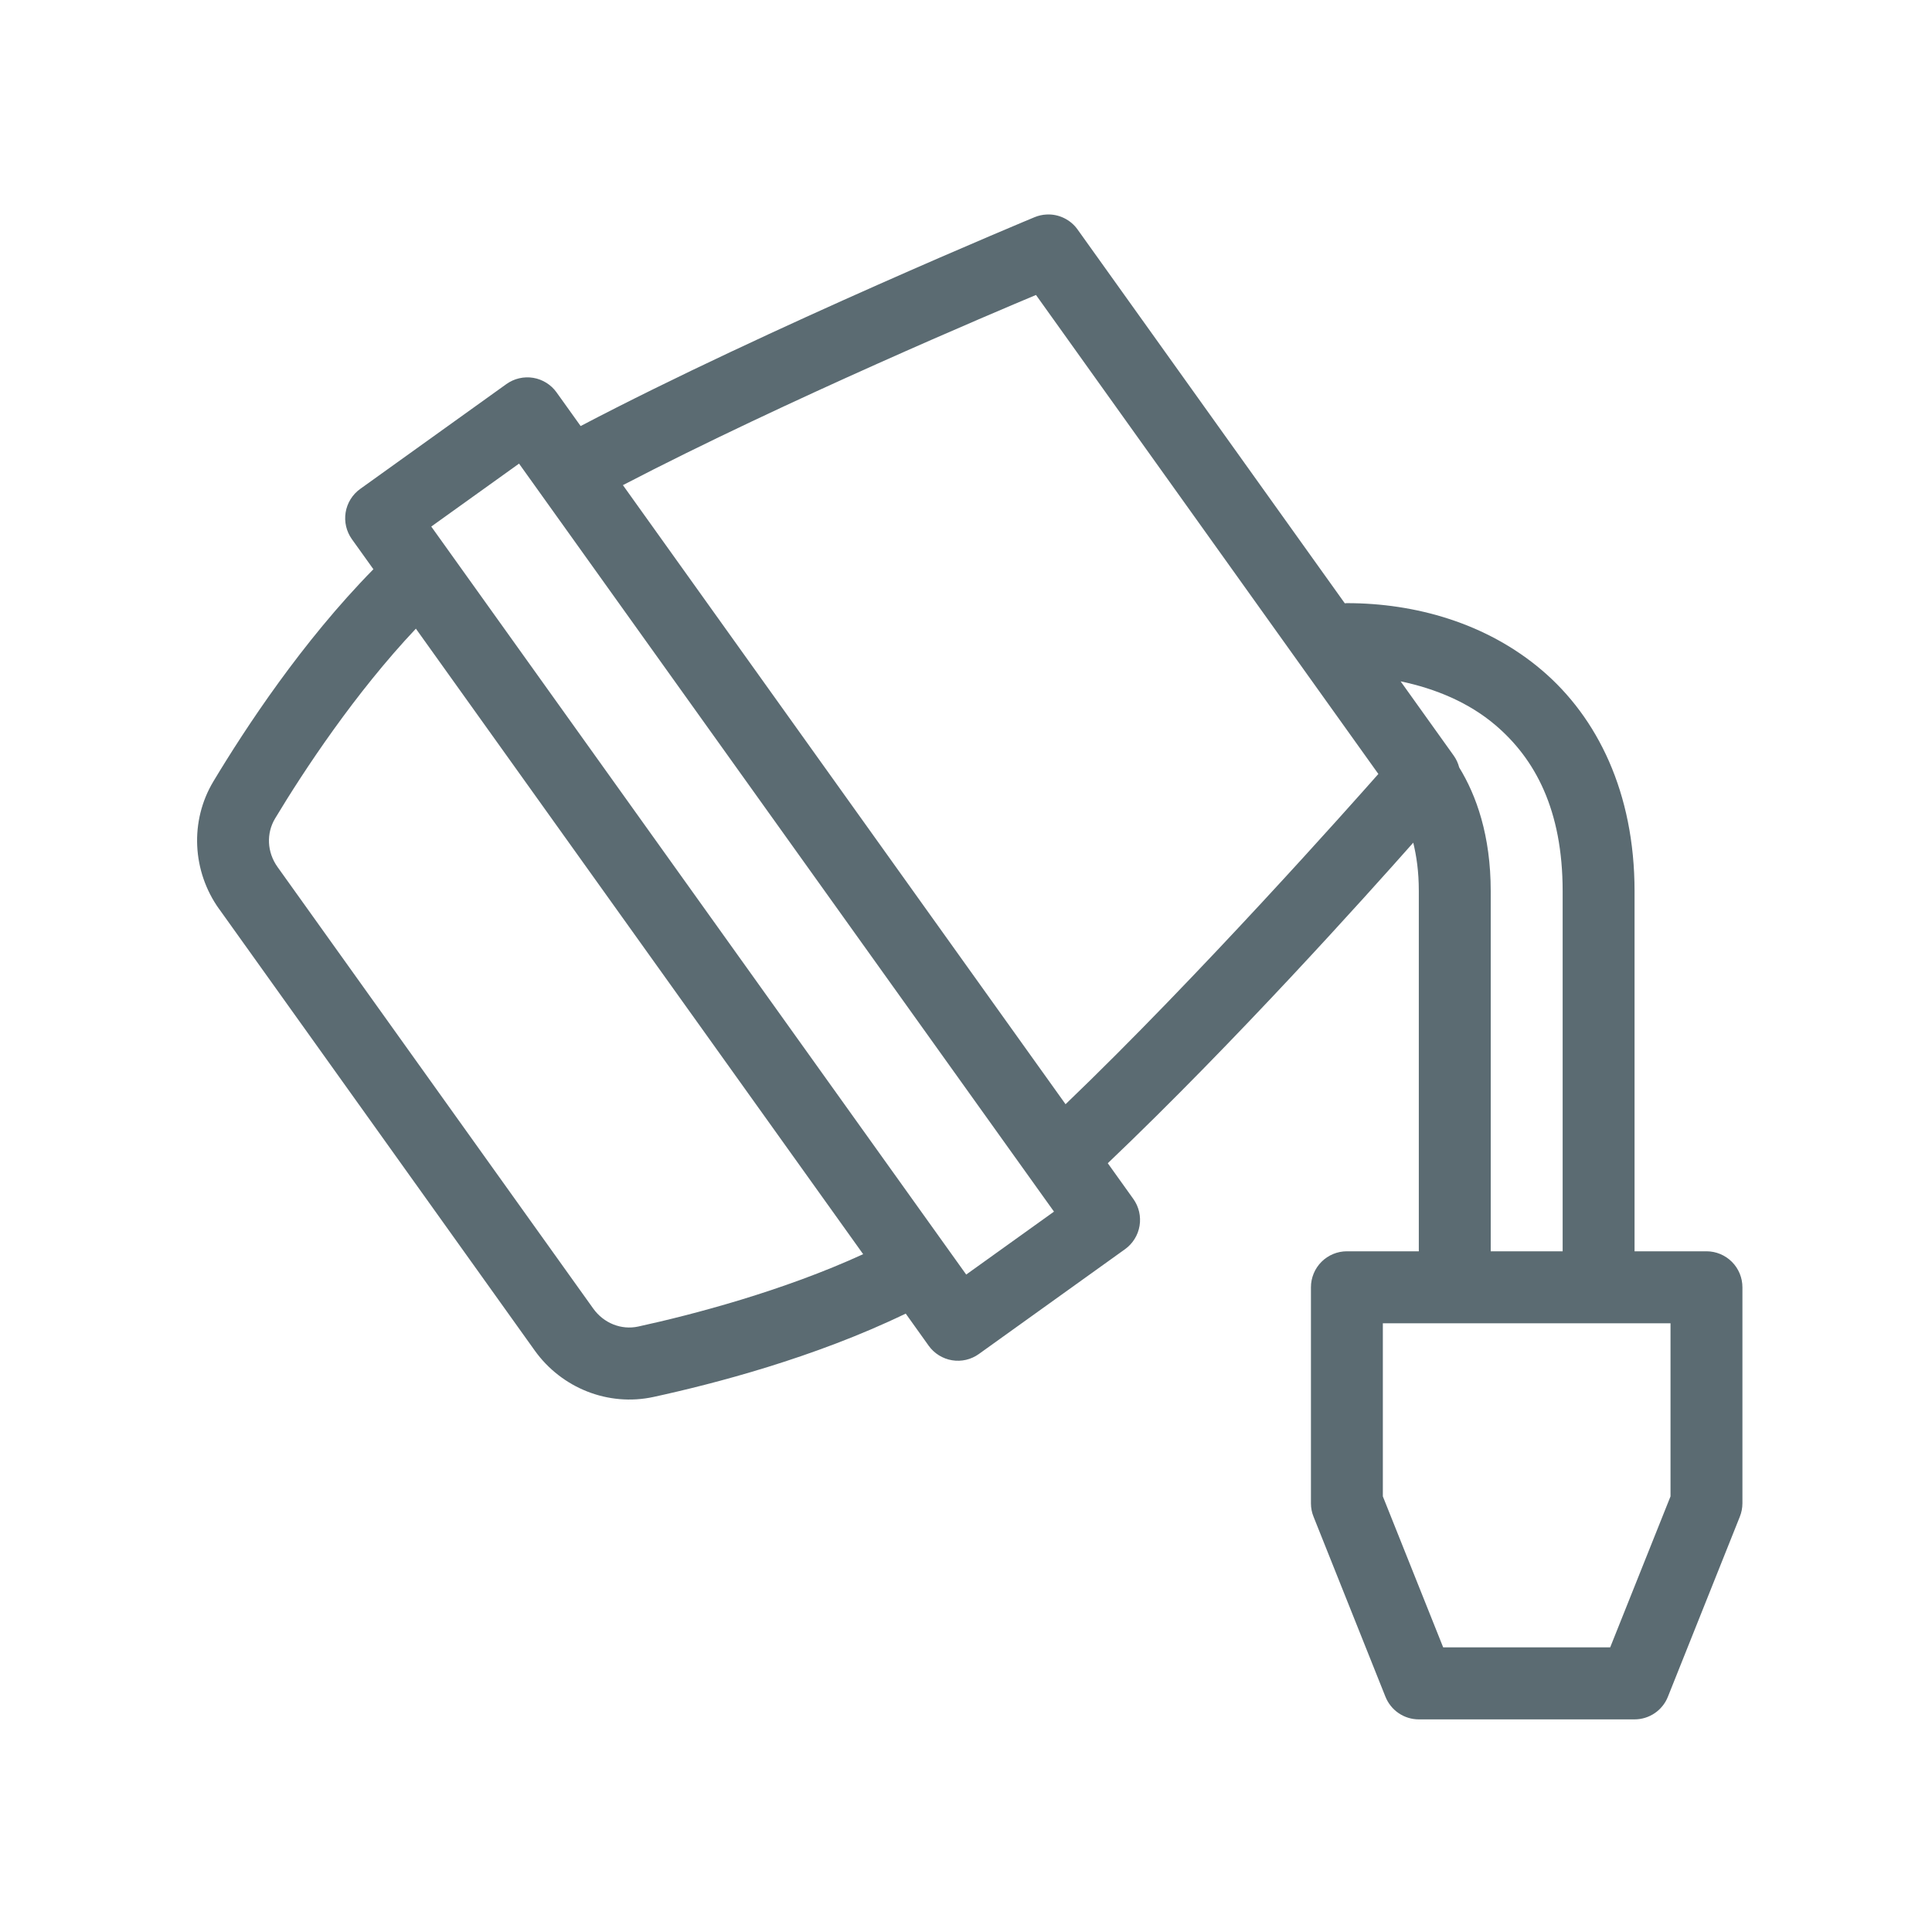 <svg xmlns="http://www.w3.org/2000/svg" xmlns:xlink="http://www.w3.org/1999/xlink" width="500" zoomAndPan="magnify" viewBox="0 0 375 375" height="500" preserveAspectRatio="xMidYMid meet" version="1.0"><defs><clipPath id="5a530224f2"><path d="M 38 41 L 338.203 41 L 338.203 334 L 38 334 Z M 38 41 " clip-rule="nonzero"/></clipPath></defs><rect x="-37.5" width="450" fill="#ffffff" y="-37.5" height="450" fill-opacity="1"/><rect x="-37.5" width="450" fill="#ffffff" y="-37.5" height="450" fill-opacity="1"/><rect x="-37.5" width="450" fill="#ffffff" y="-37.5" height="450" fill-opacity="1"/><g clip-path="url(#5a530224f2)"><path fill="#5b6b72" d="M 203.133 41.637 C 202.328 41.676 201.559 41.848 200.812 42.156 C 200.812 42.156 148.953 63.676 112.703 82.695 L 108.027 76.16 C 107.762 75.785 107.461 75.441 107.125 75.129 C 106.789 74.816 106.43 74.539 106.039 74.297 C 105.652 74.055 105.242 73.852 104.812 73.691 C 104.387 73.527 103.945 73.41 103.492 73.336 C 103.043 73.262 102.586 73.23 102.129 73.246 C 101.672 73.262 101.219 73.32 100.773 73.426 C 100.328 73.527 99.895 73.676 99.48 73.863 C 99.062 74.055 98.668 74.281 98.293 74.547 L 69.914 94.902 C 69.539 95.168 69.199 95.469 68.883 95.805 C 68.57 96.141 68.293 96.504 68.051 96.891 C 67.809 97.281 67.605 97.691 67.445 98.121 C 67.281 98.551 67.164 98.992 67.09 99.445 C 67.016 99.898 66.984 100.355 67 100.816 C 67.016 101.273 67.074 101.727 67.18 102.176 C 67.285 102.621 67.43 103.055 67.621 103.473 C 67.809 103.891 68.039 104.289 68.305 104.66 L 72.477 110.488 C 58.59 124.613 47.574 141.434 41.426 151.66 C 36.785 159.379 37.316 169.141 42.516 176.422 C 42.52 176.422 42.523 176.422 42.527 176.422 L 103.789 262.133 C 108.992 269.41 118.055 273.059 126.852 271.145 C 138.504 268.609 157.965 263.586 175.801 254.969 L 180.258 261.207 C 180.523 261.578 180.824 261.922 181.16 262.234 C 181.496 262.547 181.855 262.828 182.246 263.066 C 182.633 263.309 183.043 263.512 183.473 263.672 C 183.898 263.836 184.34 263.953 184.793 264.027 C 185.242 264.102 185.699 264.133 186.156 264.117 C 186.613 264.102 187.066 264.043 187.512 263.941 C 187.957 263.836 188.391 263.691 188.805 263.5 C 189.223 263.312 189.617 263.082 189.992 262.816 L 218.371 242.465 C 218.742 242.195 219.086 241.895 219.398 241.562 C 219.711 241.227 219.988 240.863 220.23 240.473 C 220.473 240.086 220.676 239.676 220.836 239.246 C 220.996 238.816 221.113 238.375 221.188 237.926 C 221.266 237.473 221.293 237.016 221.277 236.559 C 221.266 236.098 221.203 235.648 221.102 235.199 C 220.996 234.754 220.852 234.32 220.664 233.902 C 220.473 233.484 220.246 233.09 219.98 232.719 L 215.02 225.781 C 239.91 202.078 265.266 173.766 274.312 163.562 C 274.934 166.145 275.391 169.113 275.391 172.98 L 275.391 242.875 L 261.434 242.875 C 260.973 242.875 260.52 242.918 260.07 243.008 C 259.621 243.098 259.184 243.23 258.762 243.406 C 258.34 243.582 257.938 243.797 257.555 244.051 C 257.172 244.305 256.82 244.598 256.496 244.922 C 256.172 245.246 255.883 245.598 255.629 245.98 C 255.375 246.359 255.16 246.766 254.984 247.188 C 254.809 247.613 254.676 248.051 254.586 248.5 C 254.496 248.949 254.453 249.402 254.453 249.863 L 254.453 291.797 C 254.453 292.695 254.621 293.559 254.957 294.391 L 268.914 329.336 C 269.176 329.984 269.523 330.582 269.961 331.125 C 270.395 331.668 270.902 332.137 271.48 332.527 C 272.059 332.918 272.68 333.219 273.344 333.422 C 274.012 333.629 274.691 333.73 275.391 333.73 L 317.266 333.73 C 317.961 333.73 318.645 333.629 319.309 333.422 C 319.977 333.219 320.598 332.918 321.176 332.527 C 321.754 332.137 322.258 331.668 322.695 331.125 C 323.133 330.582 323.48 329.984 323.738 329.336 L 337.699 294.391 C 338.031 293.559 338.199 292.695 338.203 291.797 L 338.203 249.863 C 338.203 249.402 338.156 248.949 338.07 248.5 C 337.98 248.051 337.848 247.613 337.672 247.188 C 337.496 246.766 337.281 246.359 337.027 245.98 C 336.773 245.598 336.484 245.246 336.16 244.922 C 335.836 244.598 335.48 244.305 335.102 244.051 C 334.719 243.797 334.316 243.582 333.895 243.406 C 333.473 243.23 333.035 243.098 332.586 243.008 C 332.137 242.918 331.684 242.875 331.223 242.875 L 317.266 242.875 L 317.266 172.98 C 317.266 153.836 310.062 139.262 299.285 130.094 C 288.508 120.922 274.684 117.07 261.434 117.07 C 261.285 117.07 261.168 117.094 261.023 117.098 L 209.156 44.543 C 208.465 43.578 207.582 42.836 206.516 42.32 C 205.445 41.805 204.316 41.574 203.133 41.637 Z M 201.086 57.254 L 267.539 150.227 C 262.391 156.055 232.633 189.582 206.824 214.328 L 120.906 94.164 C 152.617 77.664 193.93 60.246 201.086 57.254 Z M 100.746 89.988 L 204.578 235.176 L 187.539 247.391 L 83.707 102.203 Z M 80.723 122.023 L 167.539 243.434 C 151.957 250.586 134.426 255.184 123.879 257.48 C 120.617 258.191 117.195 256.855 115.141 253.984 L 53.871 168.285 C 51.812 165.402 51.668 161.742 53.395 158.867 C 58.953 149.617 68.949 134.488 80.723 122.023 Z M 271.859 132.25 C 278.668 133.668 285.121 136.375 290.25 140.738 C 297.957 147.297 303.309 157.184 303.309 172.98 L 303.309 242.875 L 289.348 242.875 L 289.348 172.98 C 289.348 162.137 286.547 154.367 283.227 148.957 C 283.016 148.129 282.66 147.363 282.164 146.664 Z M 268.41 256.852 L 324.246 256.852 L 324.246 290.445 L 312.535 319.754 L 280.121 319.754 L 268.41 290.445 Z M 268.41 256.852 " fill-opacity="1" fill-rule="nonzero"/></g></svg>